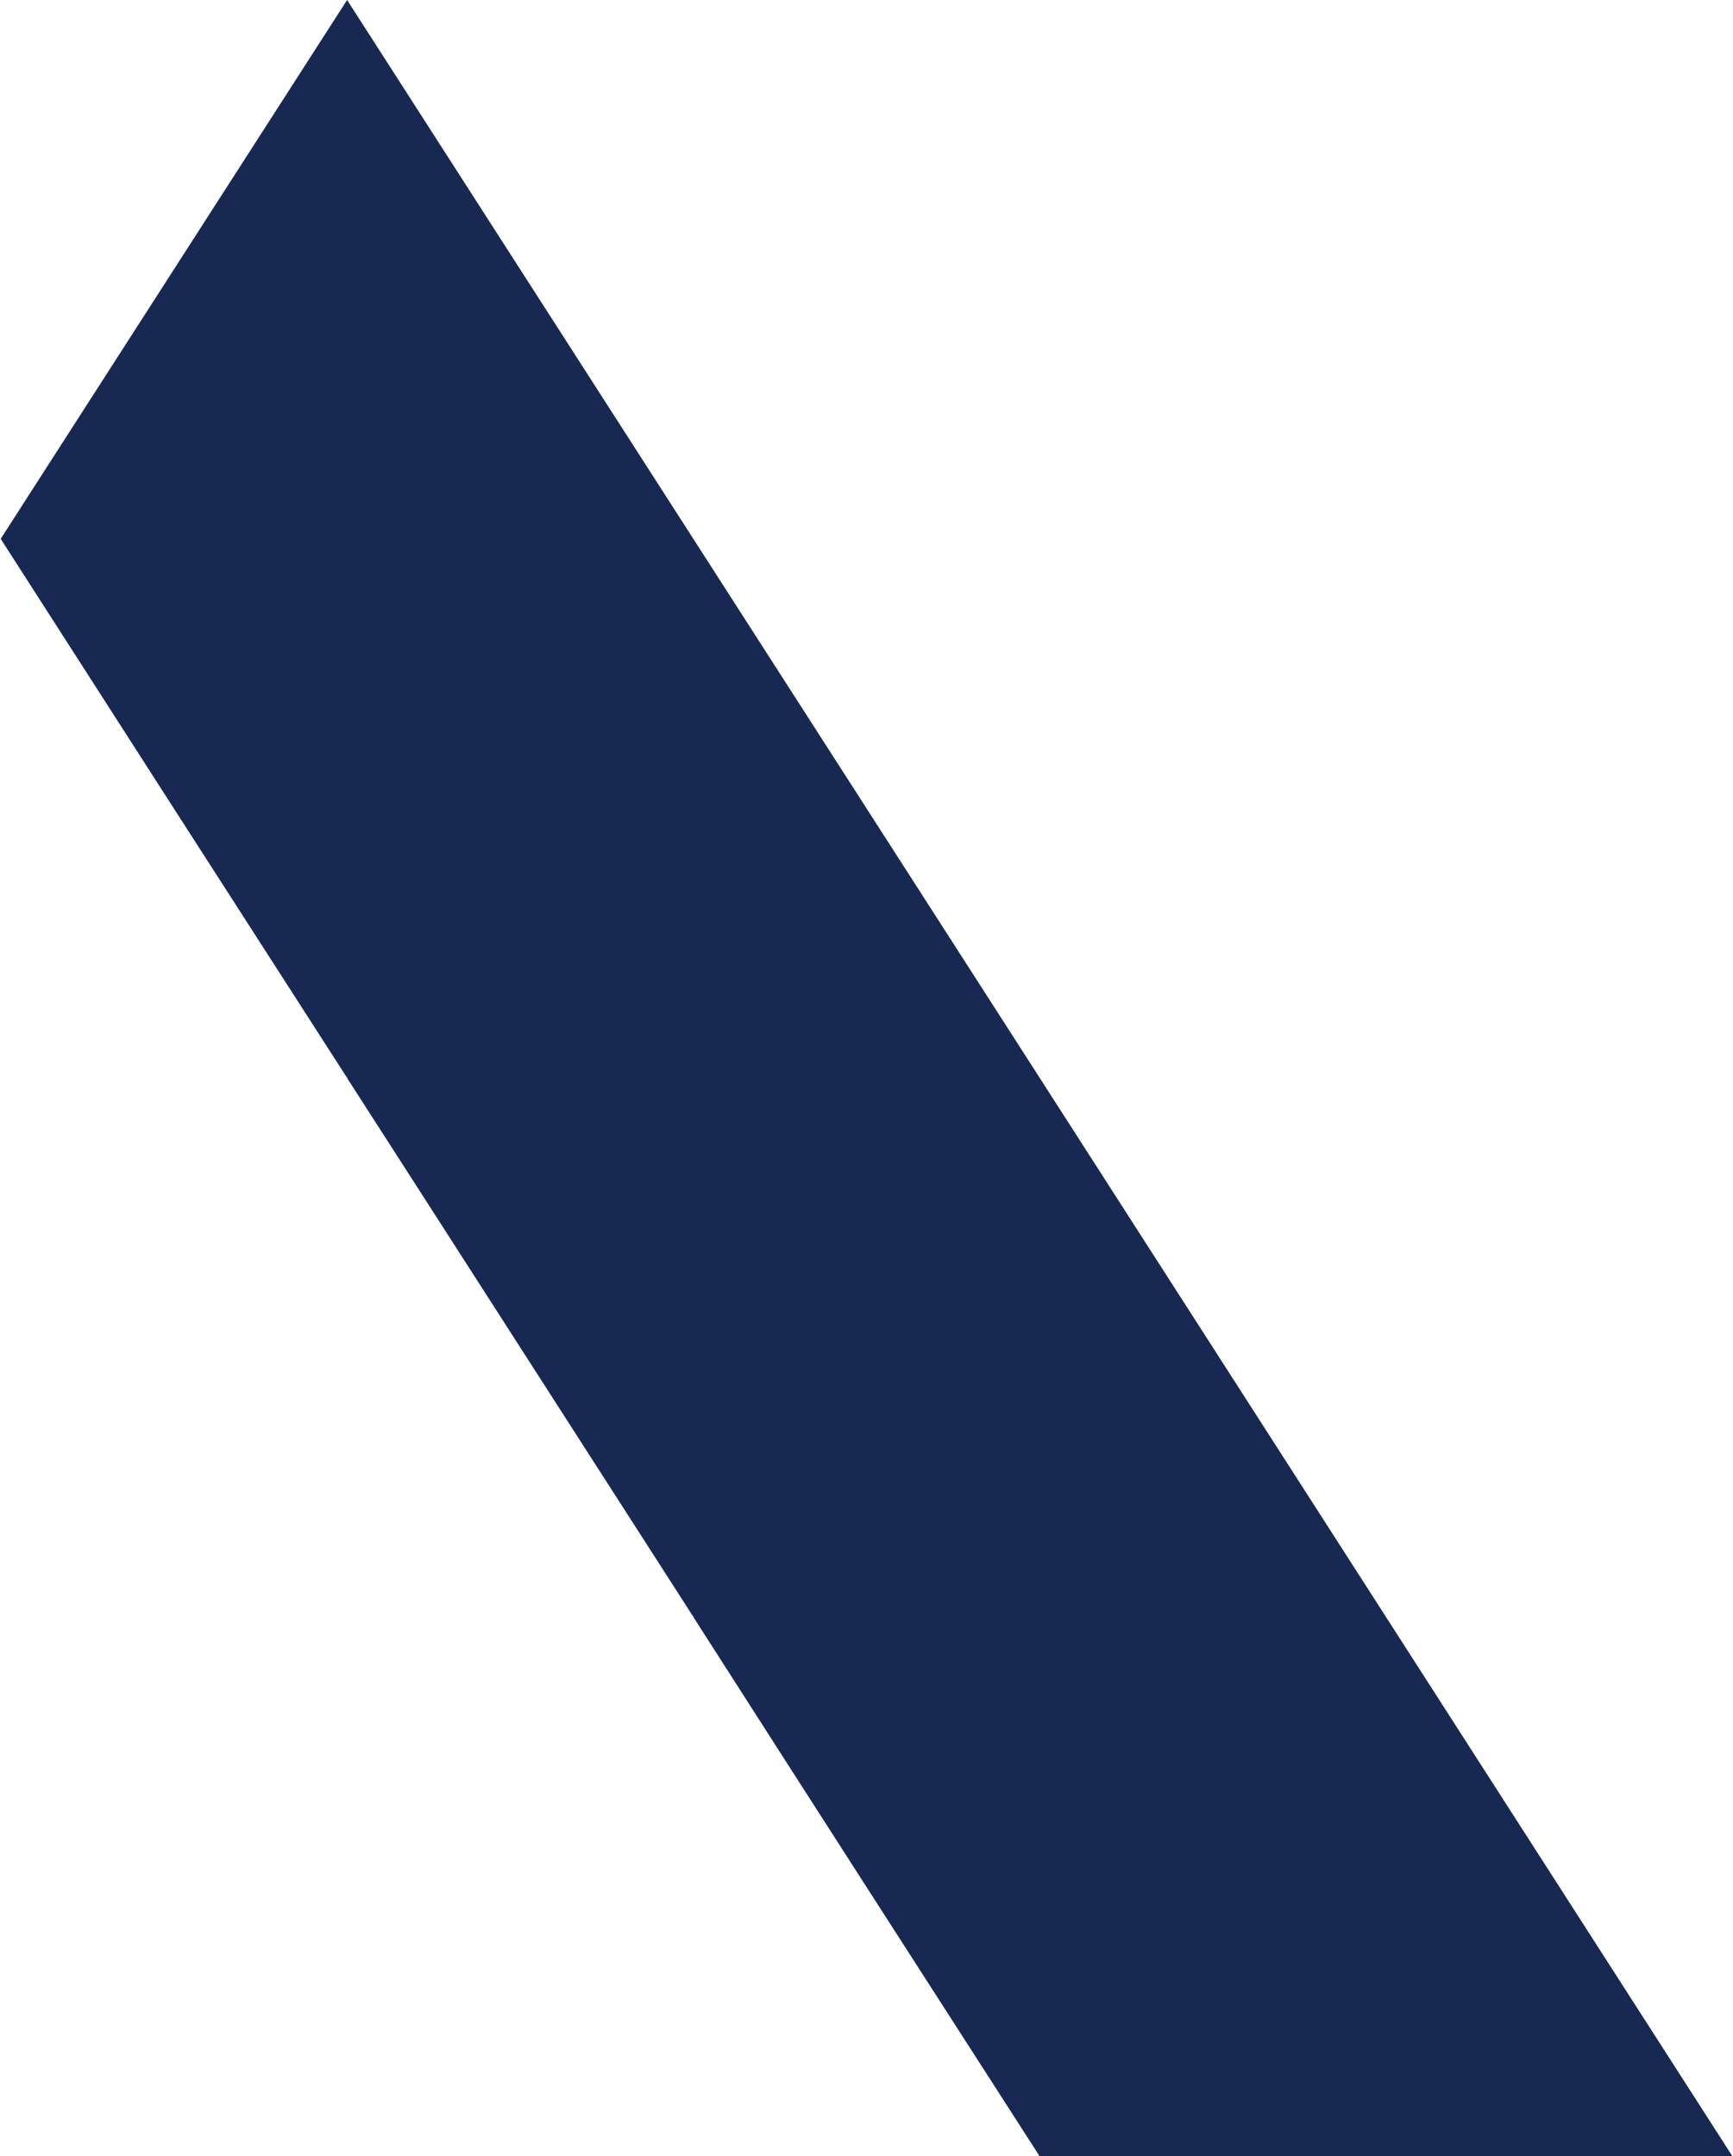 <?xml version="1.0" encoding="UTF-8"?><svg xmlns="http://www.w3.org/2000/svg" id="Layer_16668dc1148ed6" data-name="Layer 1" viewBox="0 0 45.59 56.78" aria-hidden="true" width="45px" height="56px">
  <defs><linearGradient class="cerosgradient" data-cerosgradient="true" id="CerosGradient_id3adc6f4e4" gradientUnits="userSpaceOnUse" x1="50%" y1="100%" x2="50%" y2="0%"><stop offset="0%" stop-color="#d1d1d1"/><stop offset="100%" stop-color="#d1d1d1"/></linearGradient><linearGradient/>
    <style>
      .cls-1-6668dc1148ed6{
        fill: #172952;
        stroke-width: 0px;
      }
    </style>
  </defs>
  <path class="cls-1-6668dc1148ed6" d="M45.59,56.78h-18.24c-3.03-4.71-6.07-9.44-9.11-14.19,0,0,0-.01.01-.02h-.02c-3.03-4.71-6.06-9.44-9.11-14.18,0,0,0-.02.02-.02h-.03C6.08,23.66,3.04,18.93,0,14.19,3.04,9.46,6.08,4.73,9.12,0c12.16,18.93,24.33,37.87,36.47,56.78"/>
</svg>